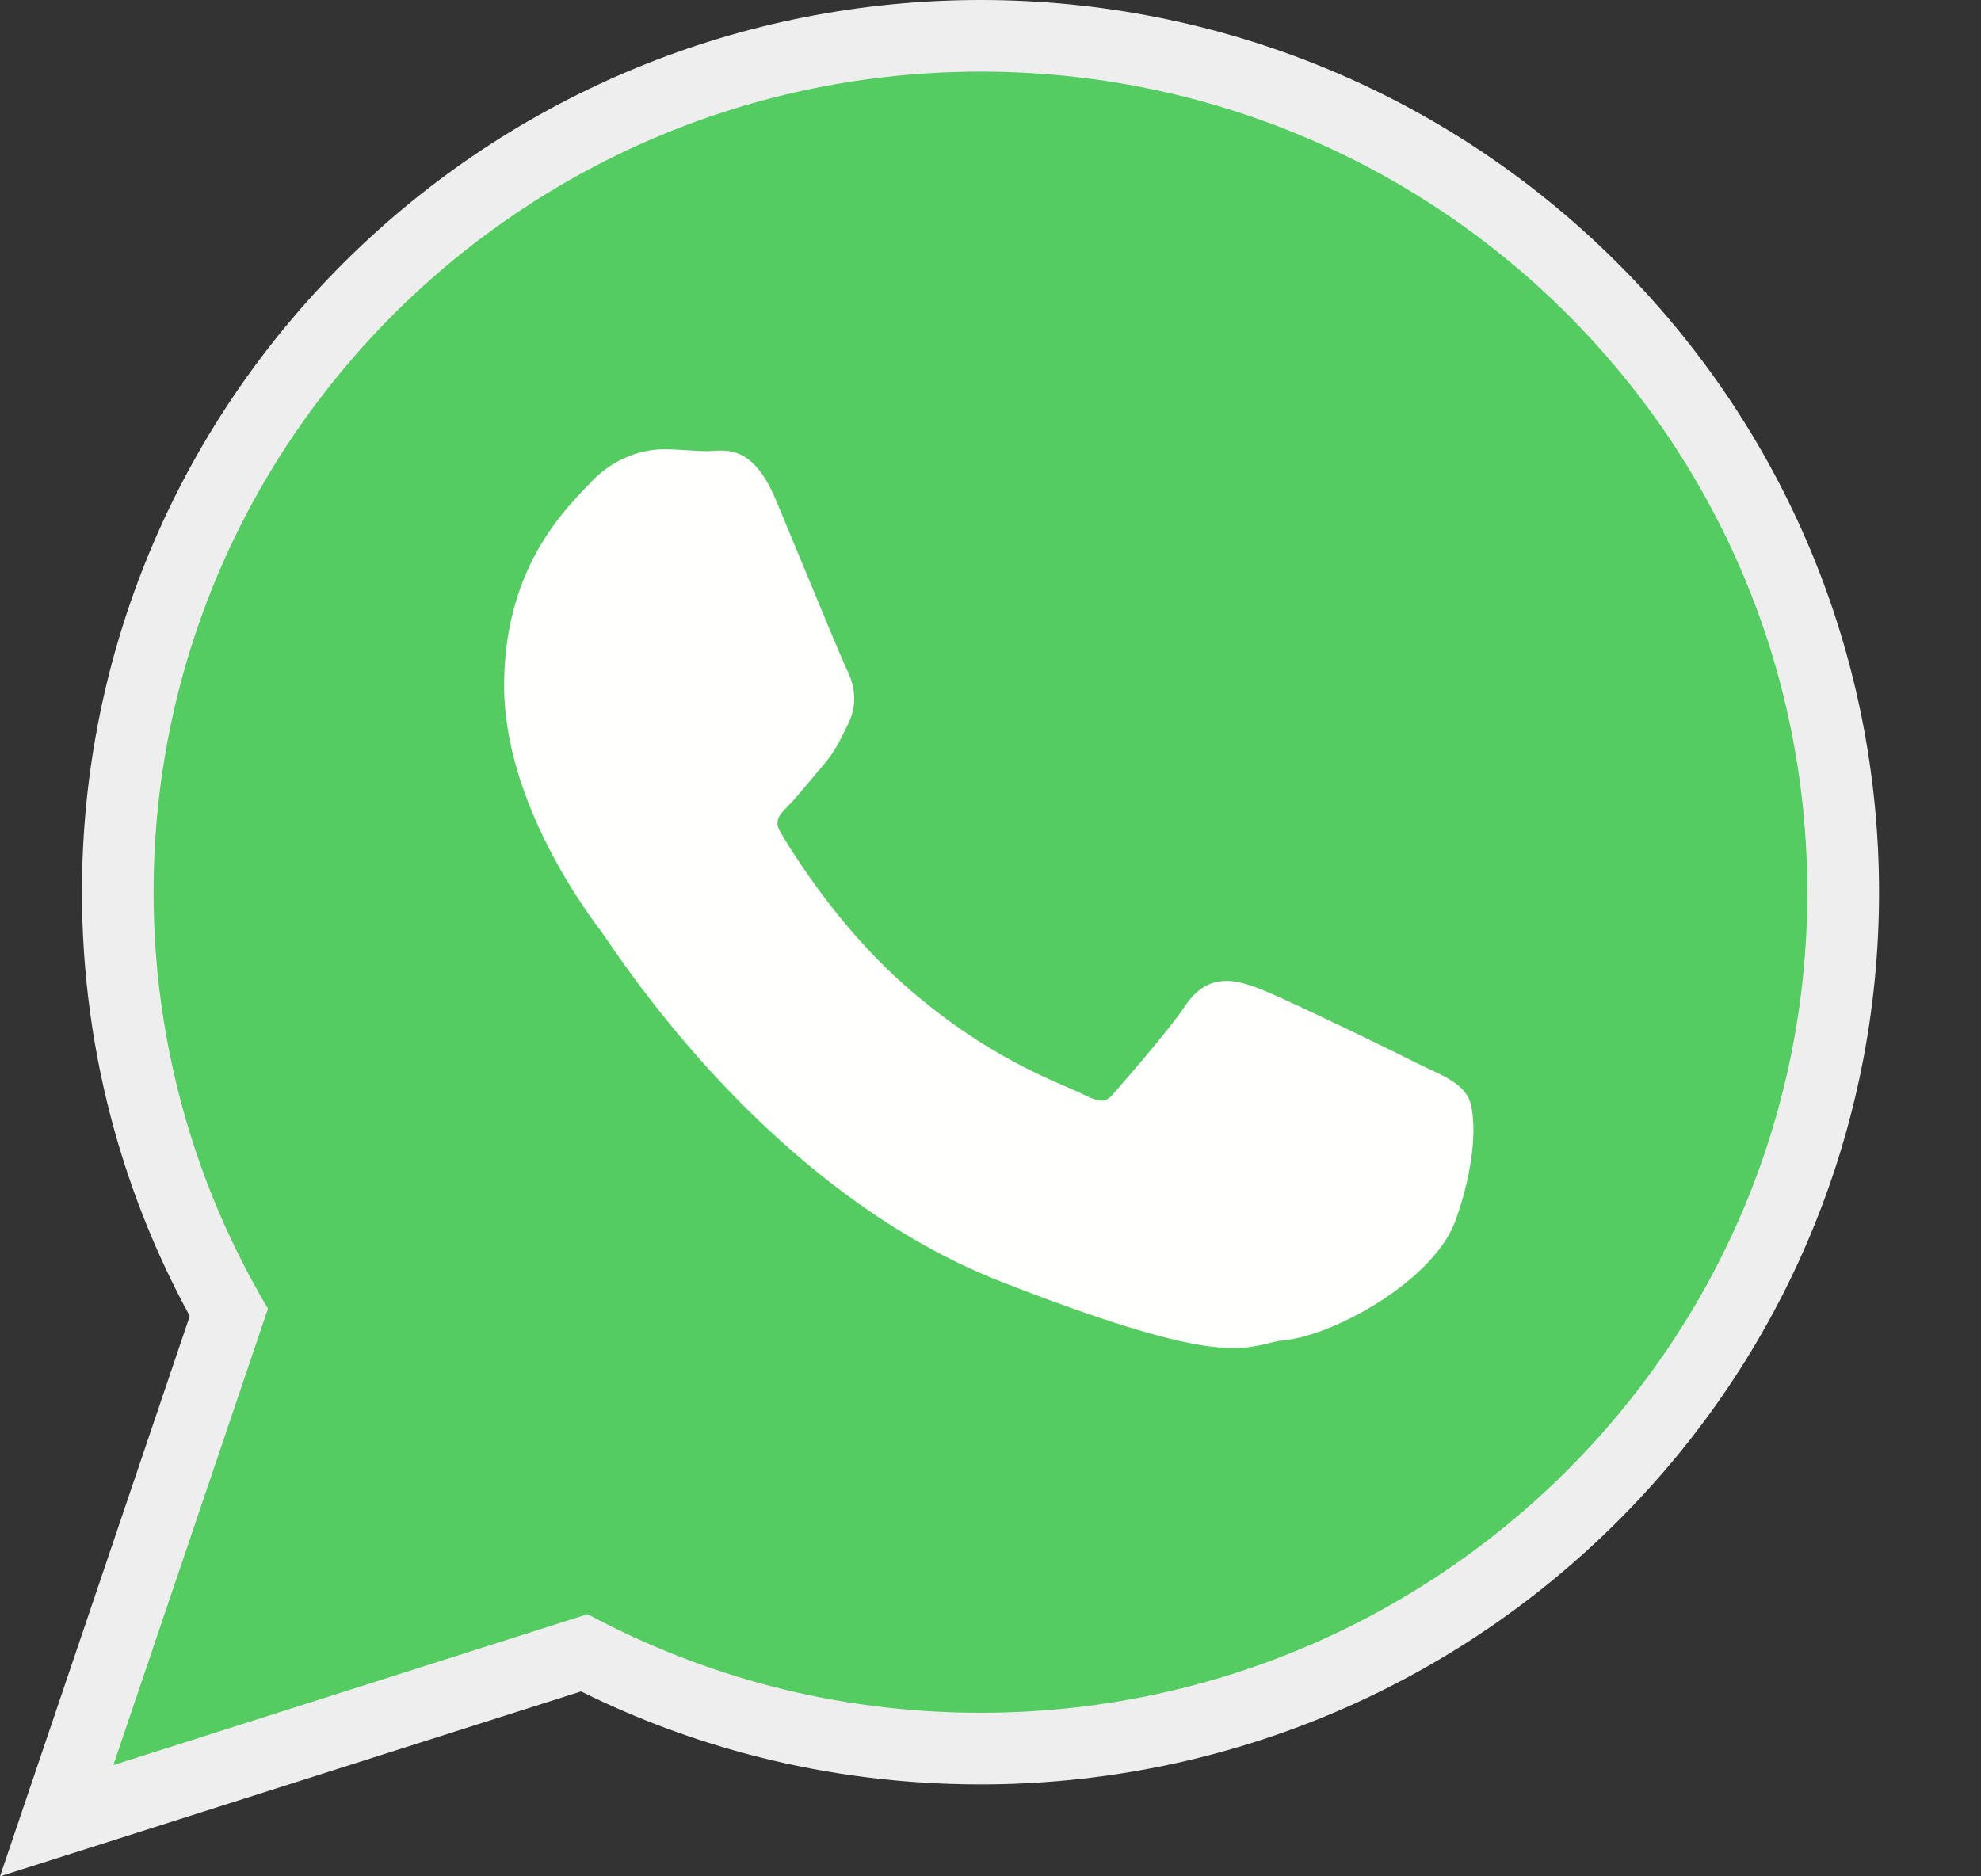<svg width="19" height="18" viewBox="0 0 19 18" fill="none" xmlns="http://www.w3.org/2000/svg">
<rect x="0" y="0" width="19" height="18" fill="#333333" stroke="none"/>
<path fill-rule="evenodd" clip-rule="evenodd" d="M5.573 16.226L1.295 17.588L0 18L1.82 12.625C1.514 12.064 1.272 11.469 1.1 10.854C0.891 10.106 0.786 9.334 0.786 8.558C0.786 6.275 1.694 4.111 3.313 2.504C4.938 0.893 7.118 0 9.406 0C11.693 0 13.873 0.894 15.496 2.506C17.115 4.113 18.022 6.278 18.022 8.561C18.022 10.844 17.114 13.008 15.495 14.614C13.871 16.225 11.691 17.118 9.404 17.118C8.678 17.118 7.955 17.029 7.252 16.849C6.672 16.701 6.109 16.492 5.573 16.226L5.573 16.226Z" fill="#EEEEEE"/>
<path fill-rule="evenodd" clip-rule="evenodd" d="M17.334 8.561C17.334 6.387 16.447 4.418 15.012 2.993C13.577 1.569 11.595 0.687 9.406 0.687C7.216 0.687 5.233 1.568 3.797 2.992C2.361 4.417 1.473 6.385 1.473 8.558C1.473 9.288 1.574 9.995 1.762 10.668C1.949 11.337 2.223 11.97 2.57 12.554L1.196 16.612L1.087 16.933L1.41 16.83L5.636 15.485C6.195 15.786 6.794 16.022 7.422 16.183C8.056 16.345 8.719 16.431 9.404 16.431C11.593 16.431 13.575 15.55 15.011 14.126C16.447 12.701 17.334 10.733 17.334 8.561L17.334 8.561Z" fill="#54CC61"/>
<path fill-rule="evenodd" clip-rule="evenodd" d="M8.117 6.412C8.082 6.341 7.881 5.856 7.696 5.409C7.577 5.123 7.464 4.85 7.442 4.797C7.234 4.3 7.003 4.315 6.826 4.326C6.815 4.327 6.803 4.328 6.788 4.328C6.727 4.328 6.666 4.324 6.603 4.32C6.525 4.315 6.443 4.31 6.366 4.31C6.264 4.31 6.124 4.331 5.977 4.4C5.868 4.451 5.756 4.528 5.653 4.641C5.638 4.657 5.626 4.669 5.614 4.682C5.369 4.939 4.835 5.5 4.835 6.578C4.835 7.708 5.651 8.783 5.77 8.941L5.77 8.941L5.771 8.942L5.772 8.944C5.777 8.95 5.794 8.975 5.82 9.013C6.121 9.453 7.505 11.477 9.608 12.298C11.517 13.043 11.862 12.96 12.171 12.885C12.223 12.872 12.274 12.86 12.33 12.855C12.58 12.831 12.988 12.66 13.332 12.42C13.617 12.221 13.867 11.969 13.962 11.704C14.047 11.467 14.095 11.247 14.117 11.066C14.15 10.802 14.124 10.595 14.076 10.515L14.075 10.514C14.003 10.395 13.877 10.335 13.688 10.246C13.654 10.23 13.619 10.213 13.585 10.197L13.585 10.197C13.454 10.13 13.004 9.91 12.618 9.728C12.369 9.61 12.148 9.509 12.06 9.477C11.937 9.433 11.83 9.4 11.714 9.413C11.584 9.427 11.47 9.495 11.364 9.654L11.364 9.654C11.311 9.734 11.218 9.853 11.116 9.978C10.954 10.176 10.761 10.399 10.679 10.492V10.493C10.644 10.533 10.614 10.554 10.584 10.558C10.543 10.563 10.486 10.546 10.408 10.508C10.358 10.482 10.309 10.461 10.249 10.435C9.944 10.304 9.35 10.048 8.674 9.449C8.432 9.235 8.219 9.001 8.041 8.781C7.753 8.425 7.559 8.109 7.481 7.975C7.42 7.87 7.488 7.803 7.551 7.74L7.55 7.74C7.62 7.671 7.698 7.576 7.777 7.482C7.812 7.439 7.848 7.396 7.892 7.346L7.892 7.345C7.998 7.222 8.042 7.132 8.102 7.011C8.112 6.99 8.123 6.968 8.134 6.946L8.134 6.945C8.187 6.84 8.2 6.74 8.19 6.646C8.181 6.559 8.152 6.481 8.116 6.412L8.117 6.412Z" fill="#FFFFFE"/>
</svg>
